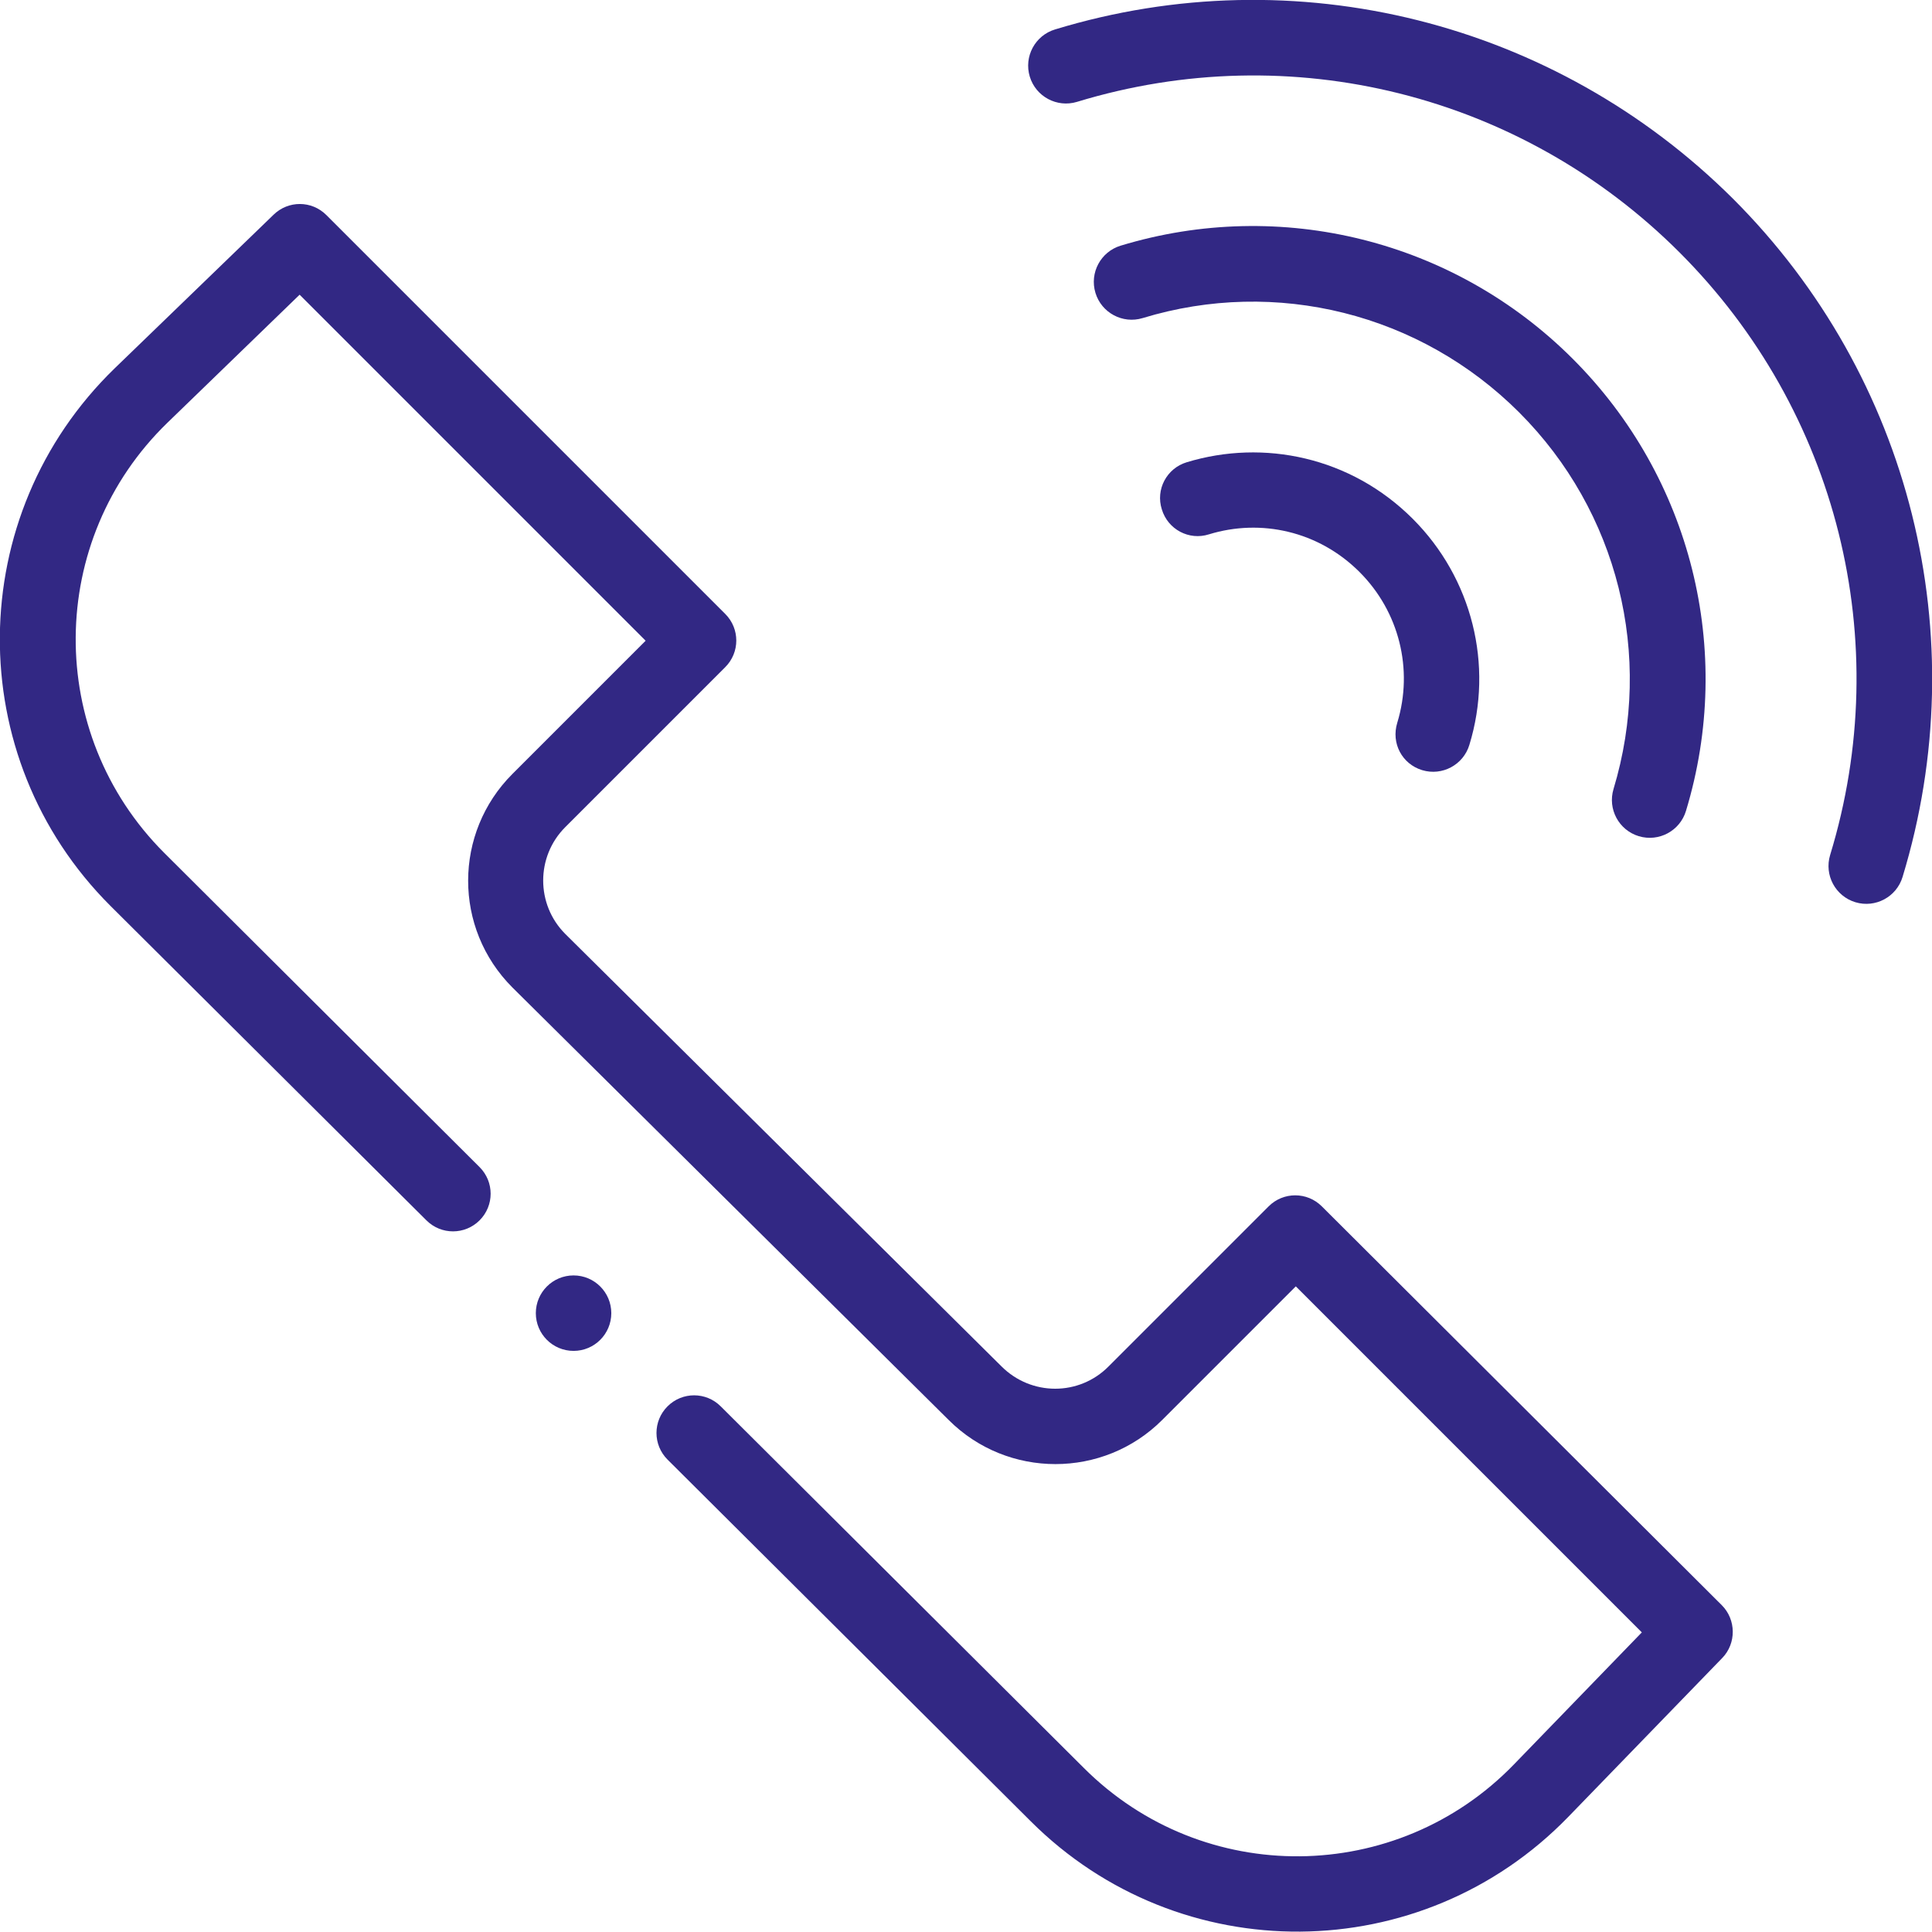 <?xml version="1.0" encoding="utf-8"?>
<!-- Generator: Adobe Illustrator 24.2.3, SVG Export Plug-In . SVG Version: 6.00 Build 0)  -->
<svg version="1.1" id="Capa_1" xmlns="http://www.w3.org/2000/svg" xmlns:xlink="http://www.w3.org/1999/xlink" x="0px" y="0px"
	 viewBox="0 0 512 512" style="enable-background:new 0 0 512 512;" xml:space="preserve">
<style type="text/css">
	.st0{fill:#322884;}
</style>
<path class="st0" d="M279.6,7.8c-5.3,1.6-8.3,7.2-6.7,12.5c1.6,5.3,7.2,8.3,12.5,6.7C342.1,9.7,403.2,25,445.1,66.9
	C487,108.8,502.3,170,485,226.6c-1.6,5.3,1.4,10.9,6.7,12.5c5.3,1.6,10.9-1.4,12.5-6.7c19.4-63.7,2.2-132.6-44.9-179.7
	C412.1,5.7,343.3-11.6,279.6,7.8z"/>
<path class="st0" d="M434.3,221.6c5.3,1.6,10.9-1.4,12.5-6.7c12.9-42.5,1.4-88.4-30-119.8c-31.4-31.4-77.3-42.9-119.8-30
	c-5.3,1.6-8.3,7.2-6.7,12.5c1.6,5.3,7.2,8.3,12.5,6.7c35.4-10.8,73.6-1.2,99.8,25c26.2,26.2,35.7,64.4,25,99.8
	C426,214.4,429,220,434.3,221.6L434.3,221.6z"/>
<path class="st0" d="M376.9,204.1c5.3,1.6,10.9-1.4,12.5-6.7c6.5-21.2,0.7-44.2-15-59.9c-16.4-16.4-39.5-21.2-59.9-15
	c-5.3,1.6-8.3,7.2-6.6,12.5c1.6,5.3,7.2,8.3,12.5,6.6c13.7-4.2,29-0.9,39.9,10c10.5,10.5,14.3,25.8,10,39.9
	C368.6,197,371.6,202.5,376.9,204.1L376.9,204.1z"/>
<circle class="st0" cx="152" cy="348" r="10"/>
<path class="st0" d="M265.4,362.1L149.8,247.5c-7.8-7.8-7.8-20.5,0-28.3l42.4-42.4c3.9-3.9,3.9-10.2,0-14.1L86.5,57
	c-3.9-3.9-10.1-3.9-14-0.1L30.4,97.6c-40.1,38.9-40.7,103-1.1,142.5l83.7,83.3c3.9,3.9,10.2,3.9,14.1,0c3.9-3.9,3.9-10.2,0-14.1
	L43.5,226c-31.6-31.6-31.2-82.9,0.9-114l35-33.9l91.7,91.7l-35.3,35.3c-15.6,15.6-15.7,40.9,0,56.6l115.6,114.6
	c15.6,15.6,41,15.6,56.6,0l35.4-35.4l91.7,91.7l-33.9,35c-31,32-82.3,32.6-114,0.9l-96.2-95.8c-3.9-3.9-10.2-3.9-14.1,0
	c-3.9,3.9-3.9,10.2,0,14.1l96.2,95.8c39.5,39.5,103.6,39,142.5-1.1l40.8-42.1c3.8-3.9,3.7-10.2-0.1-14L350.3,319.7
	c-3.9-3.9-10.2-3.9-14.1,0l-42.4,42.4C286,370,273.3,370,265.4,362.1L265.4,362.1z"/>
</svg>
